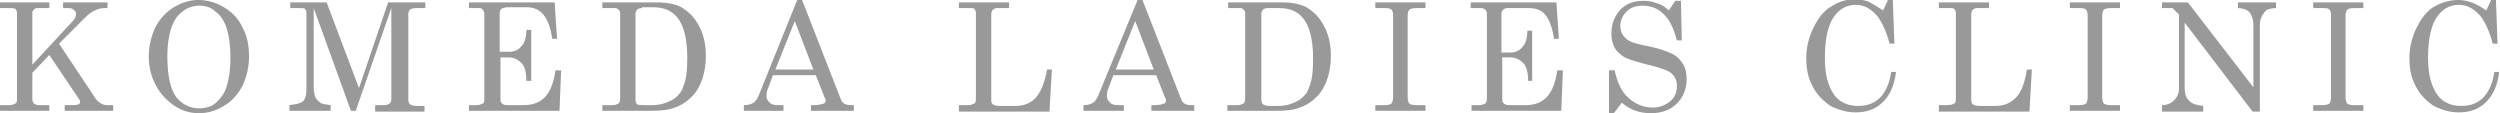<?xml version="1.0" encoding="utf-8"?>
<!-- Generator: Adobe Illustrator 23.0.3, SVG Export Plug-In . SVG Version: 6.00 Build 0)  -->
<svg version="1.1" id="レイヤー_1" xmlns="http://www.w3.org/2000/svg" xmlns:xlink="http://www.w3.org/1999/xlink" x="0px"
	 y="0px" viewBox="0 0 309.2 14" style="enable-background:new 0 0 309.2 14;" xml:space="preserve">
<style type="text/css">
	.st0{fill:#999999;}
</style>
<g>
	<g>
		<path class="st0" d="M0,0.3h6.1V1H4.8C4.5,1,4.3,1,4.2,1.2C4,1.3,4,1.5,4,1.7V8l5-5.4C9.3,2.3,9.4,2,9.4,1.7
			c0-0.2-0.1-0.4-0.3-0.5C8.9,1,8.6,1,8.2,1H7.8V0.3h5.5V1h-0.4c-0.4,0-0.8,0.1-1.2,0.3c-0.4,0.2-0.8,0.5-1.2,0.9L7.3,5.4l4.4,6.6
			c0.2,0.4,0.5,0.6,0.8,0.8c0.3,0.2,0.6,0.2,0.9,0.2H14v0.7h-6V13h0.7c0.5,0,0.8,0,1-0.1c0.2-0.1,0.2-0.2,0.2-0.3
			c0-0.1,0-0.2-0.1-0.3L6.1,6.8L4,9v3.3c0,0.2,0.1,0.4,0.2,0.5C4.3,12.9,4.6,13,4.8,13h1.3v0.7H0V13h1.2c0.3,0,0.5-0.1,0.7-0.2
			s0.2-0.3,0.2-0.5V1.6c0-0.2-0.1-0.4-0.2-0.5S1.4,1,1,1H0V0.3z"/>
		<path class="st0" d="M24.5,0c1.1,0,2.2,0.3,3.2,0.9c1,0.6,1.8,1.4,2.3,2.5c0.6,1.1,0.8,2.3,0.8,3.6s-0.3,2.5-0.8,3.6
			c-0.6,1.1-1.3,1.9-2.3,2.5c-1,0.6-2,0.9-3.1,0.9c-1.1,0-2.1-0.3-3-0.9c-0.9-0.6-1.7-1.4-2.3-2.5c-0.6-1.1-0.9-2.3-0.9-3.6
			c0-1.3,0.3-2.5,0.8-3.6c0.6-1.1,1.3-1.9,2.3-2.5S23.5,0,24.5,0z M24.7,0.7c-1.2,0-2.1,0.5-2.9,1.5c-0.7,1-1.1,2.6-1.1,4.8
			c0,2.4,0.4,4.1,1.1,5c0.7,0.9,1.7,1.4,2.8,1.4c0.8,0,1.5-0.2,2-0.6s1.1-1.1,1.4-2c0.3-0.9,0.5-2.1,0.5-3.6c0-1.6-0.2-2.9-0.5-3.8
			c-0.3-0.9-0.8-1.6-1.4-2C26.1,0.9,25.4,0.7,24.7,0.7z"/>
		<path class="st0" d="M35.9,0.3h4.5l4,10.6L48,0.3h4.6V1h-1.1c-0.4,0-0.7,0.1-0.8,0.2c-0.1,0.1-0.2,0.3-0.2,0.6v10.6
			c0,0.2,0.1,0.4,0.2,0.5c0.2,0.1,0.4,0.2,0.8,0.2h1v0.7h-6.1V13h1.1c0.3,0,0.6-0.1,0.7-0.2s0.2-0.3,0.2-0.5V1l-4.4,12.7h-0.6
			L38.8,1v9.7c0,0.6,0.1,1,0.2,1.3s0.4,0.5,0.6,0.7c0.3,0.2,0.7,0.2,1.3,0.3v0.7h-5.1V13c0.8-0.1,1.4-0.2,1.7-0.5
			c0.3-0.3,0.4-0.8,0.4-1.6V1.6c0-0.2-0.1-0.4-0.2-0.5C37.7,1,37.4,1,37,1h-1.1V0.3z"/>
		<path class="st0" d="M58,0.3h10.6l0.3,4.5h-0.6c-0.2-1.4-0.6-2.4-1.1-3c-0.5-0.6-1.2-0.9-2-0.9h-2.6C62.3,1,62.1,1,62,1.1
			c-0.1,0.1-0.2,0.3-0.2,0.5v4.8H63c0.6,0,1.1-0.2,1.5-0.7c0.4-0.4,0.6-1.1,0.6-2h0.6V10h-0.6c0-1-0.2-1.8-0.6-2.2s-0.9-0.7-1.6-0.7
			h-1v5.3c0,0.2,0.1,0.3,0.2,0.4c0.1,0.1,0.3,0.2,0.6,0.2h2.1c2.3,0,3.5-1.4,3.9-4.3h0.7l-0.2,5H58V13h0.9c0.4,0,0.6-0.1,0.8-0.2
			s0.2-0.3,0.2-0.5V1.7c0-0.2-0.1-0.4-0.2-0.5C59.6,1,59.4,1,59.1,1H58V0.3z"/>
		<path class="st0" d="M74.6,0.3h6.9c1,0,1.9,0.2,2.6,0.5C85,1.3,85.8,2,86.4,3.1c0.6,1.1,0.9,2.3,0.9,3.8c0,1.2-0.2,2.3-0.6,3.3
			c-0.3,0.7-0.7,1.4-1.3,1.9c-0.6,0.6-1.3,1-2.2,1.3c-0.6,0.2-1.5,0.3-2.5,0.3h-6.2V13h1.3c0.3,0,0.5-0.1,0.7-0.2
			c0.1-0.1,0.2-0.3,0.2-0.5V1.6c0-0.2-0.1-0.3-0.2-0.4C76.3,1,76.2,1,75.9,1h-1.4V0.3z M79.4,1c-0.3,0-0.5,0.1-0.6,0.2
			c-0.1,0.1-0.2,0.3-0.2,0.5v10.7c0,0.2,0.1,0.4,0.2,0.5C79,13,79.3,13,79.6,13h1.1c1,0,1.9-0.3,2.7-0.8c0.5-0.4,0.9-0.8,1.1-1.5
			c0.4-0.9,0.5-2,0.5-3.6c0-2.2-0.4-3.9-1.2-4.9c-0.7-0.9-1.7-1.3-3-1.3H79.4z"/>
		<path class="st0" d="M98.6,0h0.6l4.8,12.3c0.2,0.5,0.6,0.7,1.2,0.7h0.4v0.7h-5.3V13h0.4c0.6,0,0.9-0.1,1.2-0.2
			c0.2-0.1,0.2-0.2,0.2-0.4c0-0.1,0-0.2-0.1-0.3l-1.1-2.8h-5.3L95,10.9c-0.2,0.4-0.2,0.8-0.2,1c0,0.3,0.1,0.5,0.4,0.8
			s0.7,0.3,1.2,0.3h0.5v0.7h-4.9V13c0.5,0,0.9-0.1,1.2-0.3s0.6-0.7,0.8-1.3L98.6,0z M98.3,2.6l-2.4,6h4.7L98.3,2.6z"/>
		<path class="st0" d="M118.6,0.3h6.2V1h-1.5c-0.2,0-0.4,0.1-0.5,0.2c-0.1,0.1-0.2,0.3-0.2,0.6v10.6c0,0.3,0.1,0.4,0.2,0.5
			c0.1,0.1,0.4,0.2,0.9,0.2h1.9c1,0,1.8-0.3,2.5-1c0.6-0.7,1.1-1.8,1.4-3.5h0.6l-0.3,5.2h-11.2V13h1.1c0.4,0,0.6-0.1,0.8-0.2
			c0.2-0.1,0.2-0.4,0.2-0.7V1.6c0-0.2-0.1-0.4-0.2-0.5C120.4,1,120.3,1,120,1h-1.4V0.3z"/>
		<path class="st0" d="M140.7,0h0.6l4.8,12.3c0.2,0.5,0.6,0.7,1.2,0.7h0.4v0.7h-5.3V13h0.4c0.6,0,0.9-0.1,1.2-0.2
			c0.2-0.1,0.2-0.2,0.2-0.4c0-0.1,0-0.2-0.1-0.3L143,9.3h-5.3l-0.6,1.6c-0.2,0.4-0.2,0.8-0.2,1c0,0.3,0.1,0.5,0.4,0.8
			s0.7,0.3,1.2,0.3h0.5v0.7H134V13c0.5,0,0.9-0.1,1.2-0.3s0.6-0.7,0.8-1.3L140.7,0z M140.4,2.6l-2.4,6h4.7L140.4,2.6z"/>
		<path class="st0" d="M151.9,0.3h6.9c1,0,1.9,0.2,2.6,0.5c0.9,0.5,1.7,1.2,2.3,2.3c0.6,1.1,0.9,2.3,0.9,3.8c0,1.2-0.2,2.3-0.6,3.3
			c-0.3,0.7-0.7,1.4-1.3,1.9c-0.6,0.6-1.3,1-2.2,1.3c-0.6,0.2-1.5,0.3-2.5,0.3h-6.2V13h1.3c0.3,0,0.5-0.1,0.7-0.2
			c0.1-0.1,0.2-0.3,0.2-0.5V1.6c0-0.2-0.1-0.3-0.2-0.4C153.7,1,153.5,1,153.3,1h-1.4V0.3z M156.8,1c-0.3,0-0.5,0.1-0.6,0.2
			c-0.1,0.1-0.2,0.3-0.2,0.5v10.7c0,0.2,0.1,0.4,0.2,0.5c0.2,0.1,0.4,0.2,0.8,0.2h1.1c1,0,1.9-0.3,2.7-0.8c0.5-0.4,0.9-0.8,1.1-1.5
			c0.4-0.9,0.5-2,0.5-3.6c0-2.2-0.4-3.9-1.2-4.9c-0.7-0.9-1.7-1.3-3-1.3H156.8z"/>
		<path class="st0" d="M170.1,0.3h6.2V1h-1.1c-0.5,0-0.8,0.1-0.9,0.2s-0.2,0.4-0.2,0.7V12c0,0.4,0.1,0.7,0.2,0.8
			c0.1,0.1,0.4,0.2,0.8,0.2h1.2v0.7h-6.2V13h1.2c0.4,0,0.7-0.1,0.8-0.2c0.1-0.1,0.2-0.4,0.2-0.8V1.9c0-0.4-0.1-0.6-0.2-0.7
			C171.9,1,171.6,1,171.2,1h-1.1V0.3z"/>
		<path class="st0" d="M181.9,0.3h10.6l0.3,4.5h-0.6c-0.2-1.4-0.6-2.4-1.1-3S189.9,1,189,1h-2.6c-0.2,0-0.4,0.1-0.5,0.2
			c-0.1,0.1-0.2,0.3-0.2,0.5v4.8h1.1c0.6,0,1.1-0.2,1.5-0.7c0.4-0.4,0.6-1.1,0.6-2h0.6V10H189c0-1-0.2-1.8-0.6-2.2s-0.9-0.7-1.6-0.7
			h-1v5.3c0,0.2,0.1,0.3,0.2,0.4s0.3,0.2,0.6,0.2h2.1c2.3,0,3.5-1.4,3.9-4.3h0.7l-0.2,5h-11.1V13h0.9c0.4,0,0.6-0.1,0.8-0.2
			c0.1-0.1,0.2-0.3,0.2-0.5V1.7c0-0.2-0.1-0.4-0.2-0.5C183.5,1,183.3,1,183,1h-1.1V0.3z"/>
		<path class="st0" d="M206.4,1.3l0.8-1.2h0.7L208,5h-0.6c-0.4-1.5-0.9-2.6-1.7-3.3c-0.7-0.7-1.6-1-2.5-1c-0.8,0-1.5,0.2-2,0.7
			c-0.5,0.5-0.8,1.1-0.8,1.8c0,0.4,0.1,0.8,0.3,1.1c0.2,0.3,0.5,0.6,0.9,0.8c0.4,0.2,1.1,0.4,2.2,0.6c1.5,0.3,2.5,0.7,3.1,1
			c0.6,0.3,1,0.8,1.3,1.3s0.4,1.1,0.4,1.8c0,1.2-0.4,2.2-1.2,3c-0.8,0.8-1.9,1.2-3.2,1.2c-1.4,0-2.6-0.4-3.6-1.3l-1,1.3H199V8.7h0.7
			c0.3,1.4,0.8,2.6,1.7,3.4c0.9,0.8,1.9,1.2,3,1.2c0.9,0,1.6-0.3,2.2-0.8c0.6-0.5,0.8-1.2,0.8-1.9c0-0.4-0.1-0.8-0.3-1.1
			s-0.5-0.6-1-0.8c-0.5-0.2-1.4-0.5-2.7-0.8c-1.5-0.4-2.5-0.7-3-1.2c-0.8-0.6-1.1-1.5-1.1-2.6c0-1.2,0.4-2.1,1.1-2.9
			c0.8-0.8,1.7-1.1,2.9-1.1c0.6,0,1.1,0.1,1.6,0.3C205.4,0.5,205.9,0.8,206.4,1.3z"/>
		<path class="st0" d="M232.9,1.3l0.6-1.3h0.6l0.2,5.4h-0.6c-0.4-1.5-0.9-2.6-1.5-3.4c-0.8-0.9-1.6-1.4-2.7-1.4
			c-1.1,0-2,0.5-2.7,1.5c-0.7,1-1.1,2.7-1.1,5.1c0,2,0.4,3.5,1.2,4.6c0.7,0.9,1.7,1.3,2.9,1.3c1.1,0,2-0.3,2.7-1
			c0.7-0.7,1.2-1.8,1.4-3.2h0.6c-0.2,1.6-0.7,2.8-1.6,3.7c-0.9,0.9-2,1.3-3.4,1.3c-1.1,0-2.1-0.3-3.1-0.8c-0.9-0.6-1.7-1.4-2.2-2.4
			c-0.6-1.1-0.8-2.2-0.8-3.5c0-1.3,0.3-2.6,0.9-3.8c0.6-1.2,1.3-2.1,2.2-2.6c0.9-0.6,1.9-0.9,2.9-0.9c0.6,0,1.1,0.1,1.7,0.3
			C231.6,0.5,232.2,0.8,232.9,1.3z"/>
		<path class="st0" d="M239.8,0.3h6.2V1h-1.5c-0.2,0-0.4,0.1-0.5,0.2c-0.1,0.1-0.2,0.3-0.2,0.6v10.6c0,0.3,0.1,0.4,0.2,0.5
			c0.1,0.1,0.4,0.2,0.9,0.2h1.9c1,0,1.8-0.3,2.5-1s1.1-1.8,1.4-3.5h0.6l-0.3,5.2h-11.2V13h1.1c0.4,0,0.6-0.1,0.8-0.2
			c0.2-0.1,0.2-0.4,0.2-0.7V1.6c0-0.2-0.1-0.4-0.2-0.5C241.6,1,241.4,1,241.2,1h-1.4V0.3z"/>
		<path class="st0" d="M256,0.3h6.2V1h-1.1c-0.5,0-0.8,0.1-0.9,0.2s-0.2,0.4-0.2,0.7V12c0,0.4,0.1,0.7,0.2,0.8
			c0.1,0.1,0.4,0.2,0.8,0.2h1.2v0.7H256V13h1.2c0.4,0,0.7-0.1,0.8-0.2c0.1-0.1,0.2-0.4,0.2-0.8V1.9c0-0.4-0.1-0.6-0.2-0.7
			C257.8,1,257.5,1,257.1,1H256V0.3z"/>
		<path class="st0" d="M267.4,0.3h3.2l8.1,10.5V3.2c0-0.8-0.2-1.3-0.5-1.7c-0.3-0.3-0.8-0.5-1.4-0.5V0.3h4.7V1
			c-0.5,0-0.8,0.1-1.1,0.2c-0.2,0.1-0.4,0.4-0.6,0.7c-0.2,0.4-0.3,0.7-0.3,1.2v10.7h-0.9l-8.4-11v8.1c0,0.7,0.2,1.3,0.6,1.6
			c0.4,0.4,0.9,0.5,1.7,0.6v0.7h-5.1V13c0.6,0,1.1-0.2,1.5-0.6c0.4-0.4,0.6-0.9,0.6-1.5V1.8l-0.2-0.2c-0.3-0.3-0.5-0.5-0.6-0.6
			C268.5,1,268.3,1,268,1h-0.6V0.3z"/>
		<path class="st0" d="M286.1,0.3h6.2V1h-1.1c-0.5,0-0.8,0.1-0.9,0.2s-0.2,0.4-0.2,0.7V12c0,0.4,0.1,0.7,0.2,0.8
			c0.1,0.1,0.4,0.2,0.8,0.2h1.2v0.7h-6.2V13h1.2c0.4,0,0.7-0.1,0.8-0.2c0.1-0.1,0.2-0.4,0.2-0.8V1.9c0-0.4-0.1-0.6-0.2-0.7
			C288,1,287.7,1,287.2,1h-1.1V0.3z"/>
		<path class="st0" d="M307.5,1.3l0.6-1.3h0.6l0.2,5.4h-0.6c-0.4-1.5-0.9-2.6-1.5-3.4c-0.8-0.9-1.6-1.4-2.7-1.4
			c-1.1,0-2,0.5-2.7,1.5c-0.7,1-1.1,2.7-1.1,5.1c0,2,0.4,3.5,1.2,4.6c0.7,0.9,1.7,1.3,2.9,1.3c1.1,0,2-0.3,2.7-1
			c0.7-0.7,1.2-1.8,1.4-3.2h0.6c-0.2,1.6-0.7,2.8-1.6,3.7c-0.9,0.9-2,1.3-3.4,1.3c-1.1,0-2.1-0.3-3.1-0.8c-0.9-0.6-1.7-1.4-2.2-2.4
			c-0.6-1.1-0.8-2.2-0.8-3.5c0-1.3,0.3-2.6,0.9-3.8c0.6-1.2,1.3-2.1,2.2-2.6C302,0.3,303,0,304,0c0.6,0,1.1,0.1,1.7,0.3
			C306.2,0.5,306.8,0.8,307.5,1.3z"/>
	</g>
</g>
</svg>
